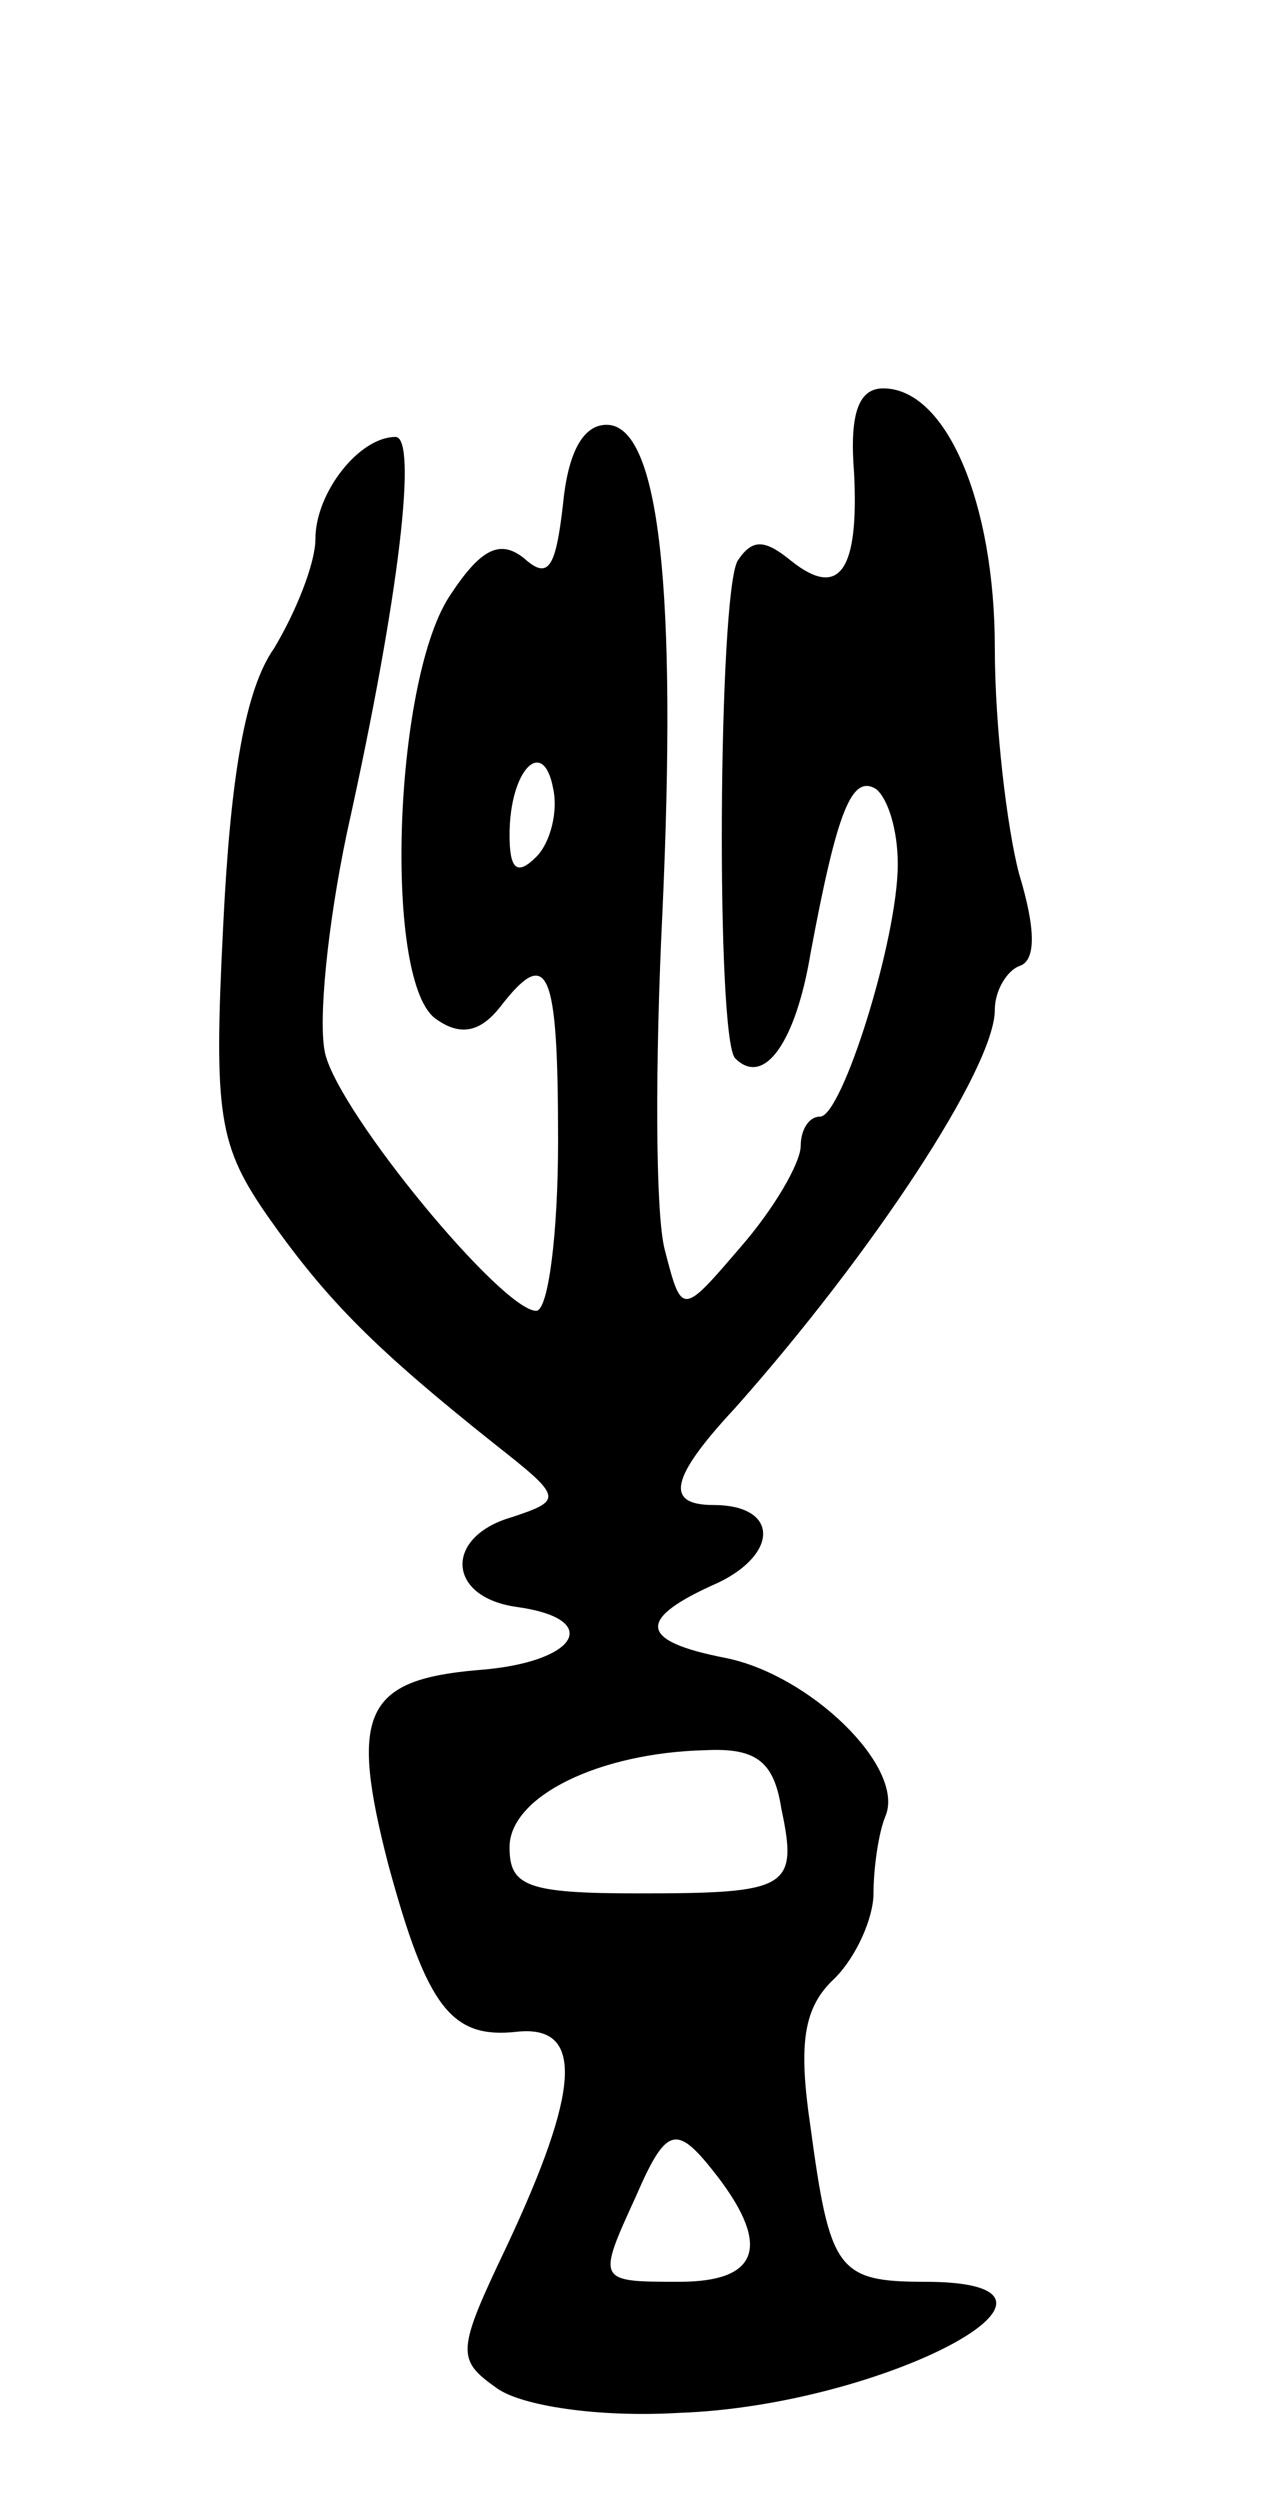 <svg version="1.0" xmlns="http://www.w3.org/2000/svg" width="53" height="103" viewBox="0 0 53 103" ><g transform="translate(0,103) scale(0.1,-0.1)" ><path d="M352 835 c2 -40 -6 -52 -26 -36 -11 9 -16 9 -22 0 -8 -14 -9 -197 -1 -205 12 -12 25 7 31 43 11 59 17 74 27 68 5 -4 9 -17 9 -31 0 -31 -23 -104 -32 -104 -5 0 -8 -6 -8 -12 0 -7 -11 -26 -25 -42 -24 -28 -24 -28 -31 -1 -4 15 -4 78 -1 139 6 132 -1 201 -23 201 -10 0 -16 -12 -18 -33 -3 -26 -6 -31 -16 -22 -10 8 -18 4 -31 -16 -23 -36 -27 -160 -5 -174 10 -7 18 -5 26 5 20 26 24 16 24 -55 0 -38 -4 -70 -9 -70 -14 0 -81 81 -87 106 -3 13 1 53 9 91 22 99 29 163 20 163 -15 0 -33 -23 -33 -42 0 -10 -8 -30 -17 -45 -12 -17 -18 -53 -21 -114 -4 -79 -2 -91 19 -121 24 -34 44 -54 93 -93 28 -22 28 -23 7 -30 -28 -8 -27 -33 2 -37 36 -5 25 -23 -16 -26 -47 -4 -53 -18 -37 -80 16 -59 26 -72 53 -69 28 3 26 -24 -4 -88 -21 -44 -21 -47 -4 -59 10 -7 41 -12 75 -10 85 3 180 54 101 54 -36 0 -39 5 -47 64 -5 34 -3 49 10 61 9 9 16 25 16 35 0 10 2 25 5 32 8 20 -31 58 -66 65 -36 7 -37 16 -3 31 25 12 25 32 -2 32 -20 0 -18 11 9 40 56 63 107 140 107 164 0 8 5 16 10 18 7 2 7 15 0 38 -5 19 -10 61 -10 93 0 60 -20 107 -46 107 -10 0 -14 -10 -12 -35z m-131 -158 c-8 -8 -11 -5 -11 9 0 27 14 41 18 19 2 -9 -1 -22 -7 -28z m101 -392 c7 -33 3 -35 -59 -35 -46 0 -53 3 -53 19 0 21 37 39 81 40 21 1 28 -5 31 -24z m-26 -152 c22 -29 16 -43 -16 -43 -34 0 -34 0 -18 35 13 30 17 30 34 8z"/></g></svg> 
